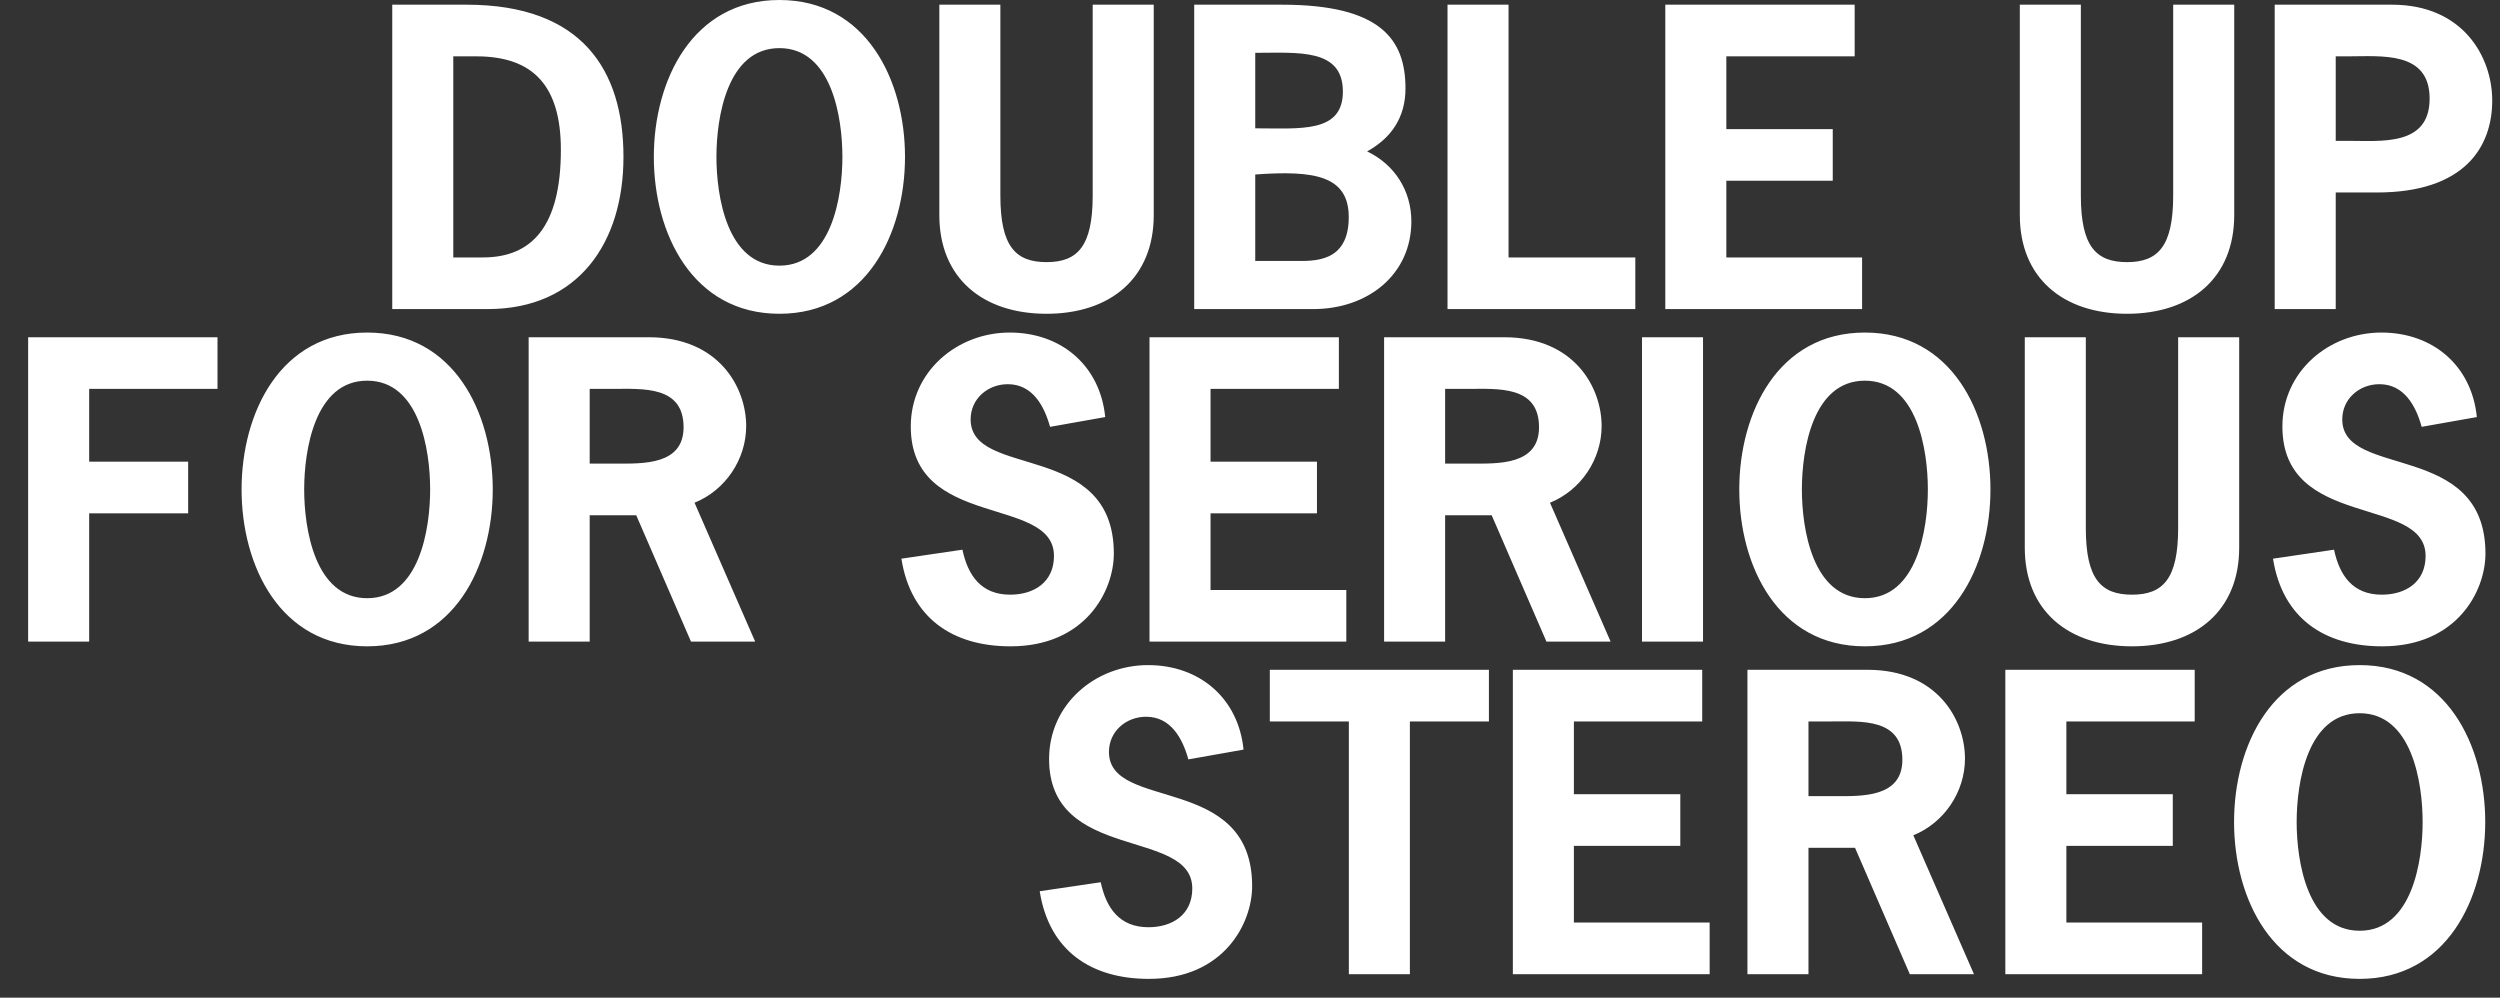 <svg width="639" height="255" viewBox="0 0 639 255" fill="none" xmlns="http://www.w3.org/2000/svg">
<rect x="0" y="0" width="639" height="255" fill="#333333" stroke="none"/>
<path d="M100.259 1.2H119.259C148.859 1.2 159.359 18 159.359 40.1C159.359 62 147.859 79 124.659 79H100.259V1.2ZM115.859 65.8H123.459C135.859 65.8 143.359 58 143.359 38.3C143.359 22 136.359 14.4 121.759 14.4H115.859V65.8ZM199.219 -2.14577e-06C221.419 -2.14577e-06 231.319 20.5 231.319 40.1C231.319 59.7 221.419 80.2 199.219 80.2C177.019 80.2 167.119 59.7 167.119 40.1C167.119 20.5 177.019 -2.14577e-06 199.219 -2.14577e-06ZM199.219 12.3C185.819 12.3 183.119 30.1 183.119 40.1C183.119 50.1 185.819 67.9 199.219 67.9C212.619 67.9 215.319 50.1 215.319 40.1C215.319 30.1 212.619 12.3 199.219 12.3ZM279.294 1.2H294.894V55C294.894 71 283.894 80.2 267.494 80.2C251.094 80.2 240.094 71 240.094 55V1.2H255.694V50C255.694 63 259.594 67 267.494 67C275.394 67 279.294 63 279.294 50V1.2ZM320.84 66.7H330.94C335.64 66.7 344.74 67.3 344.74 55.5C344.74 44.9 335.94 43.5 320.84 44.6V66.7ZM335.64 79H305.24V1.2H327.64C352.84 1.2 359.24 10 359.24 22.6C359.24 29.9 355.74 35.2 349.44 38.7C356.54 42.1 360.74 48.8 360.74 56.6C360.74 70 349.84 79 335.64 79ZM320.84 13.5V32.8C332.34 32.8 343.24 34.1 343.24 23.4C343.24 12.3 331.84 13.5 320.84 13.5ZM385.586 1.2V65.8H417.986V79H369.986V1.2H385.586ZM474.05 1.2V14.4H441.25V33H468.45V46.2H441.25V65.8H475.95V79H425.65V1.2H474.05ZM555.466 1.2H571.066V55C571.066 71 560.066 80.2 543.666 80.2C527.266 80.2 516.266 71 516.266 55V1.2H531.866V50C531.866 63 535.766 67 543.666 67C551.566 67 555.466 63 555.466 50V1.2ZM581.412 1.2H611.412C629.512 1.2 637.012 14.5 637.012 25.7C637.012 37.5 630.012 49.2 607.512 49.2H597.012V79H581.412V1.2ZM597.012 36H600.212C608.712 36 621.012 37.4 621.012 25.2C621.012 13 608.712 14.4 600.212 14.4H597.012V36ZM55.593 86.2V99.4H22.793V118H48.093V131.2H22.793V164H7.193V86.2H55.593ZM93.848 85C116.048 85 125.948 105.5 125.948 125.1C125.948 144.7 116.048 165.2 93.848 165.2C71.648 165.2 61.748 144.7 61.748 125.1C61.748 105.5 71.648 85 93.848 85ZM93.848 97.3C80.448 97.3 77.748 115.1 77.748 125.1C77.748 135.1 80.448 152.9 93.848 152.9C107.248 152.9 109.948 135.1 109.948 125.1C109.948 115.1 107.248 97.3 93.848 97.3ZM135.123 86.2H165.823C183.723 86.2 190.723 99 190.723 108.9C190.723 117.4 185.423 125.3 177.523 128.5L193.023 164H176.623L162.623 131.7H150.723V164H135.123V86.2ZM150.723 118.5H157.523C164.323 118.5 174.723 118.9 174.723 109.2C174.723 98.5 164.223 99.4 156.523 99.4H150.723V118.5ZM282.495 106.6L268.395 109.1C266.895 103.7 263.895 98.2 257.595 98.2C252.495 98.2 248.095 101.9 248.095 107.2C248.095 122.5 284.695 112.5 284.695 141.5C284.695 151 277.495 165.2 258.295 165.2C243.495 165.2 232.795 158 230.395 142.8L245.995 140.5C247.395 147.1 250.795 152 258.195 152C264.295 152 269.395 148.8 269.395 142.1C269.395 126.5 232.795 135.5 232.795 109C232.795 95 244.595 85 258.095 85C271.295 85 281.195 93.5 282.495 106.6ZM342.214 86.2V99.4H309.414V118H336.614V131.2H309.414V150.8H344.114V164H293.814V86.2H342.214ZM353.775 86.2H384.475C402.375 86.2 409.375 99 409.375 108.9C409.375 117.4 404.075 125.3 396.175 128.5L411.675 164H395.275L381.275 131.7H369.375V164H353.775V86.2ZM369.375 118.5H376.175C382.975 118.5 393.375 118.9 393.375 109.2C393.375 98.5 382.875 99.4 375.175 99.4H369.375V118.5ZM435.293 164H419.693V86.2H435.293V164ZM476.66 85C498.86 85 508.76 105.5 508.76 125.1C508.76 144.7 498.86 165.2 476.66 165.2C454.46 165.2 444.56 144.7 444.56 125.1C444.56 105.5 454.46 85 476.66 85ZM476.66 97.3C463.26 97.3 460.56 115.1 460.56 125.1C460.56 135.1 463.26 152.9 476.66 152.9C490.06 152.9 492.76 135.1 492.76 125.1C492.76 115.1 490.06 97.3 476.66 97.3ZM556.735 86.2H572.335V140C572.335 156 561.335 165.2 544.935 165.2C528.535 165.2 517.535 156 517.535 140V86.2H533.135V135C533.135 148 537.035 152 544.935 152C552.835 152 556.735 148 556.735 135V86.2ZM633.081 106.6L618.981 109.1C617.481 103.7 614.481 98.2 608.181 98.2C603.081 98.2 598.681 101.9 598.681 107.2C598.681 122.5 635.281 112.5 635.281 141.5C635.281 151 628.081 165.2 608.881 165.2C594.081 165.2 583.381 158 580.981 142.8L596.581 140.5C597.981 147.1 601.381 152 608.781 152C614.881 152 619.981 148.8 619.981 142.1C619.981 126.5 583.381 135.5 583.381 109C583.381 95 595.181 85 608.681 85C621.881 85 631.781 93.5 633.081 106.6ZM317.847 191.6L303.747 194.1C302.247 188.7 299.247 183.2 292.947 183.2C287.847 183.2 283.447 186.9 283.447 192.2C283.447 207.5 320.047 197.5 320.047 226.5C320.047 236 312.847 250.2 293.647 250.2C278.847 250.2 268.147 243 265.747 227.8L281.347 225.5C282.747 232.1 286.147 237 293.547 237C299.647 237 304.747 233.8 304.747 227.1C304.747 211.5 268.147 220.5 268.147 194C268.147 180 279.947 170 293.447 170C306.647 170 316.547 178.5 317.847 191.6ZM380.566 171.2V184.4H360.366V249H344.766V184.4H324.566V171.2H380.566ZM435.085 171.2V184.4H402.285V203H429.485V216.2H402.285V235.8H436.985V249H386.685V171.2H435.085ZM446.646 171.2H477.346C495.246 171.2 502.246 184 502.246 193.9C502.246 202.4 496.946 210.3 489.046 213.5L504.546 249H488.146L474.146 216.7H462.246V249H446.646V171.2ZM462.246 203.5H469.046C475.846 203.5 486.246 203.9 486.246 194.2C486.246 183.5 475.746 184.4 468.046 184.4H462.246V203.5ZM560.964 171.2V184.4H528.164V203H555.364V216.2H528.164V235.8H562.864V249H512.564V171.2H560.964ZM603.125 170C625.325 170 635.225 190.5 635.225 210.1C635.225 229.7 625.325 250.2 603.125 250.2C580.925 250.2 571.025 229.7 571.025 210.1C571.025 190.5 580.925 170 603.125 170ZM603.125 182.3C589.725 182.3 587.025 200.1 587.025 210.1C587.025 220.1 589.725 237.9 603.125 237.9C616.525 237.9 619.225 220.1 619.225 210.1C619.225 200.1 616.525 182.3 603.125 182.3Z" fill="white"/>
</svg>
